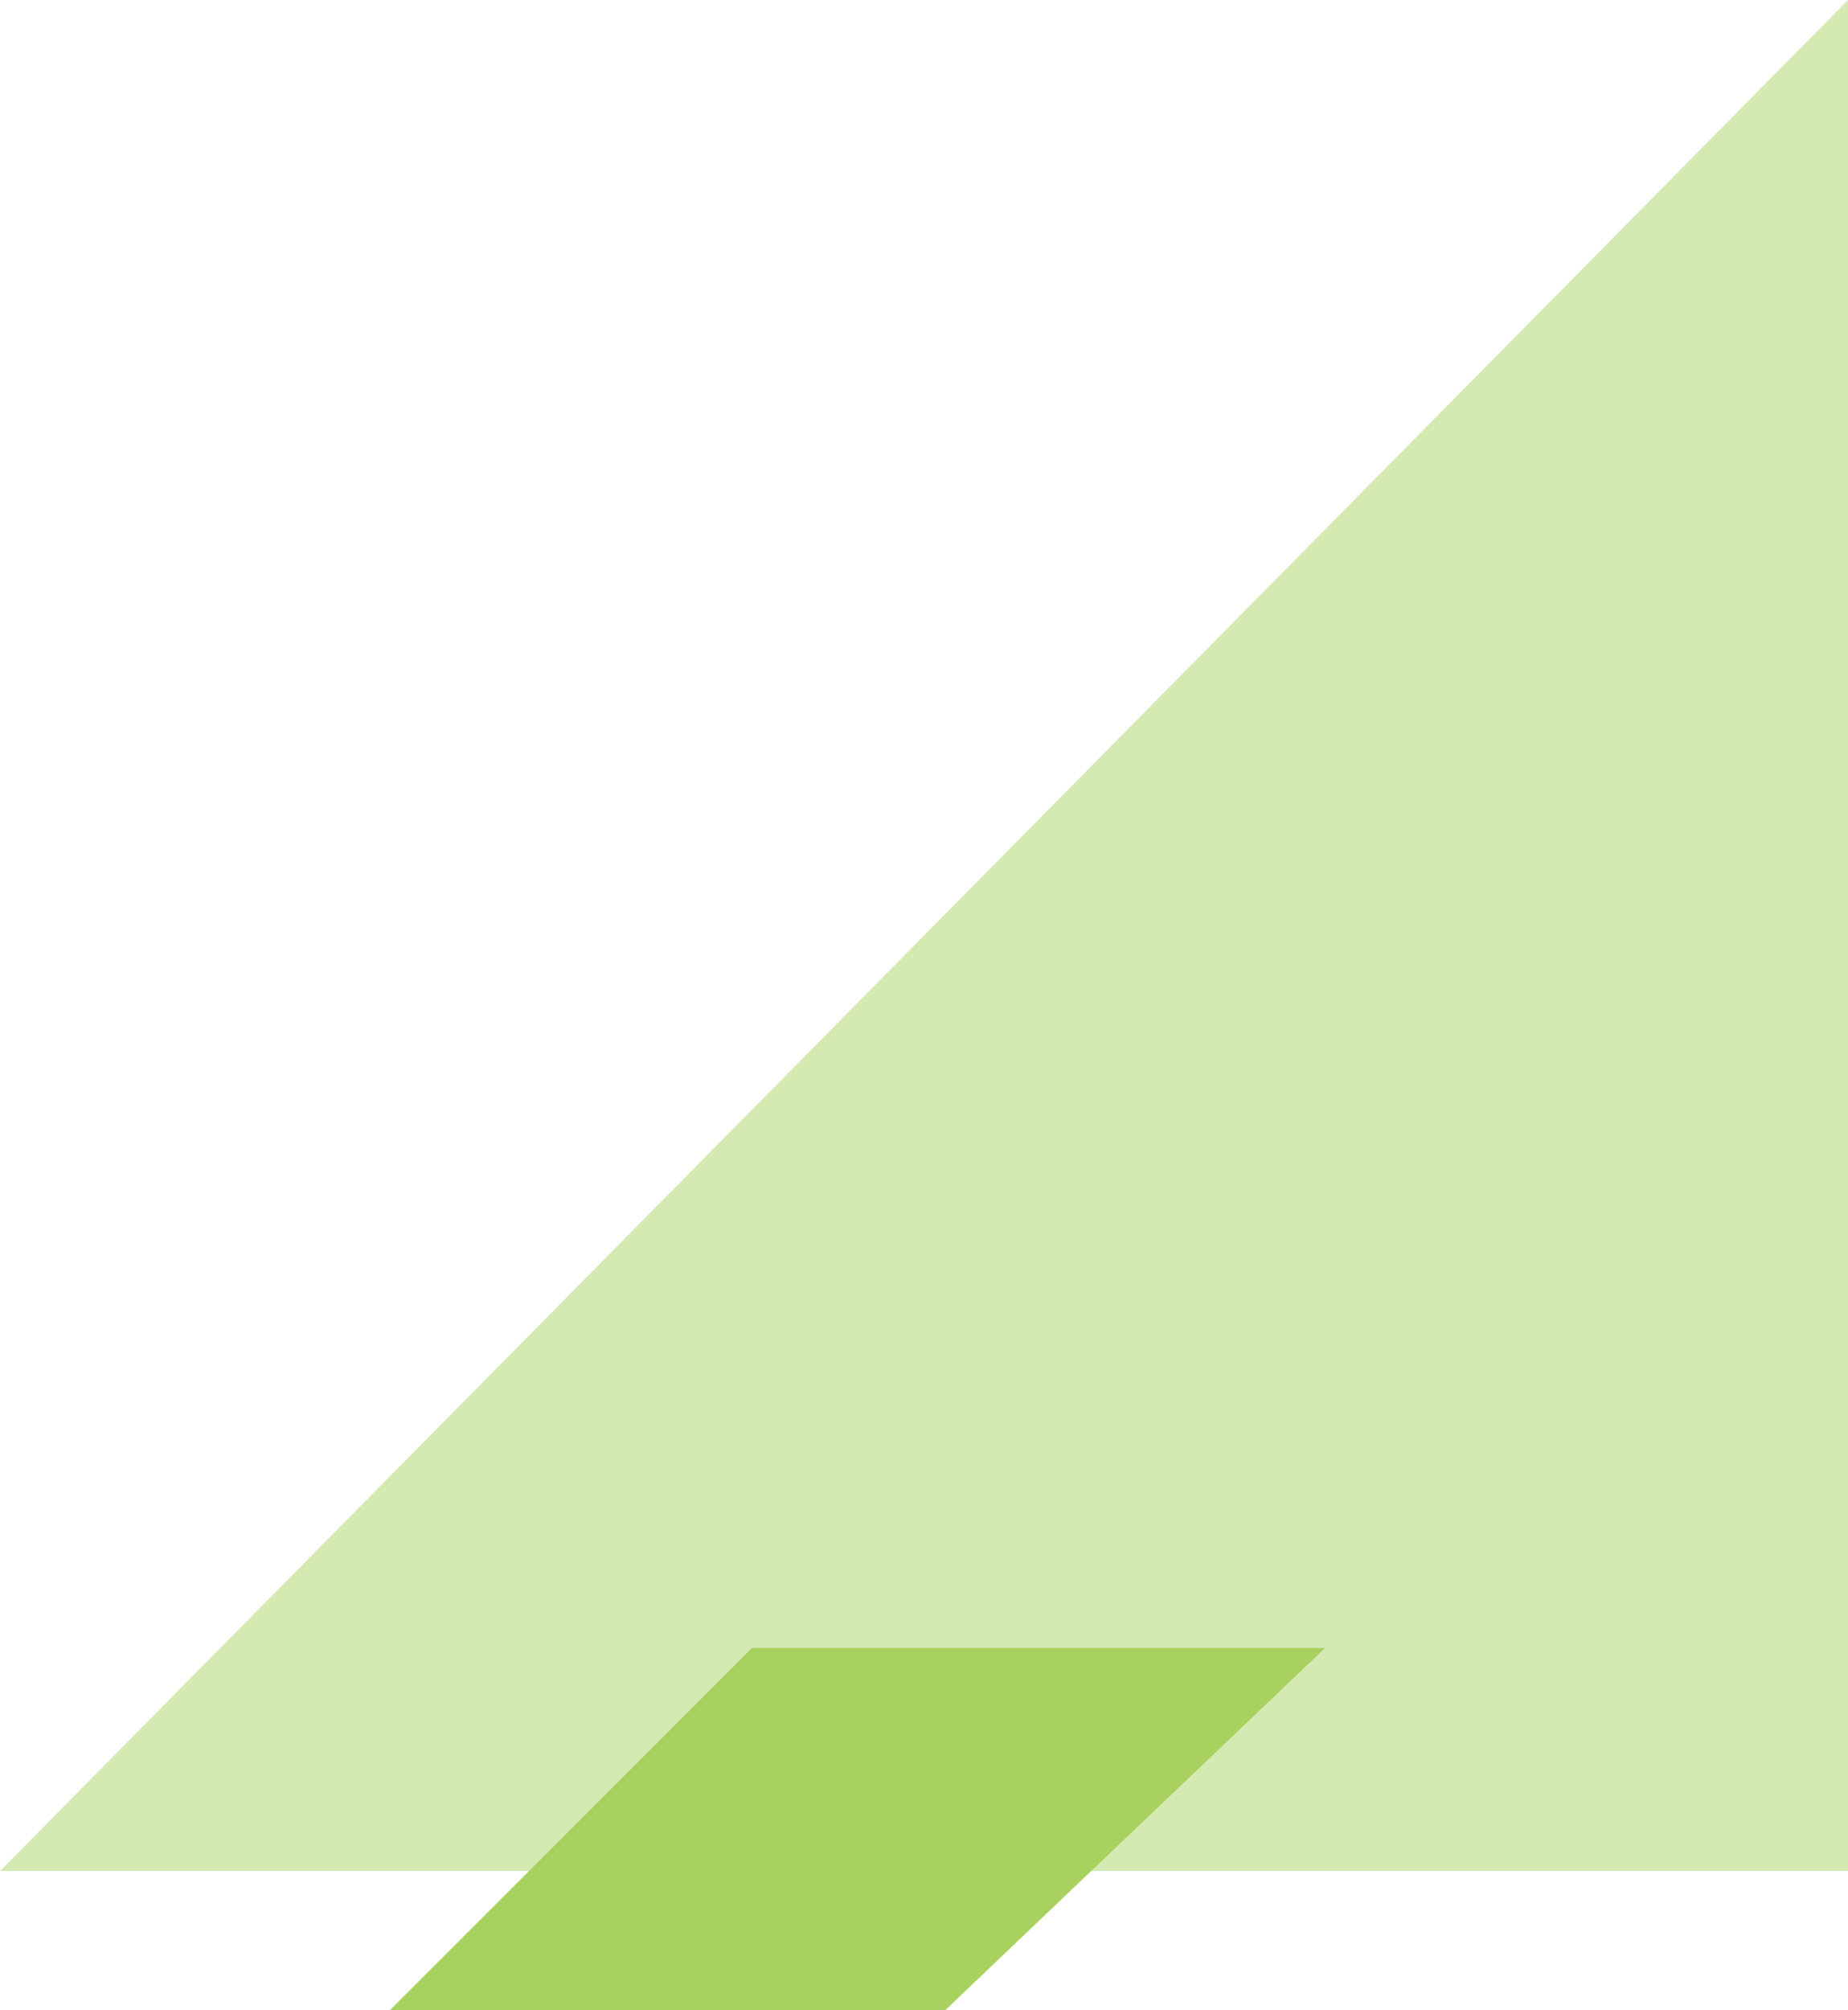 <svg xmlns="http://www.w3.org/2000/svg" id="Calque_1" viewBox="0 0 503.14 547.05"><path id="Trac&#xE9;_276" d="m503.14,509.2H0S503.14,0,503.14,0v509.2Z" style="fill:#a8d15f; isolation:isolate; opacity:.48;"></path><path id="Trac&#xE9;_230" d="m257.37,547.05l103.4-98.56h-156.05l-98.56,98.56h151.21Z" style="fill:#a8d15f;"></path></svg>